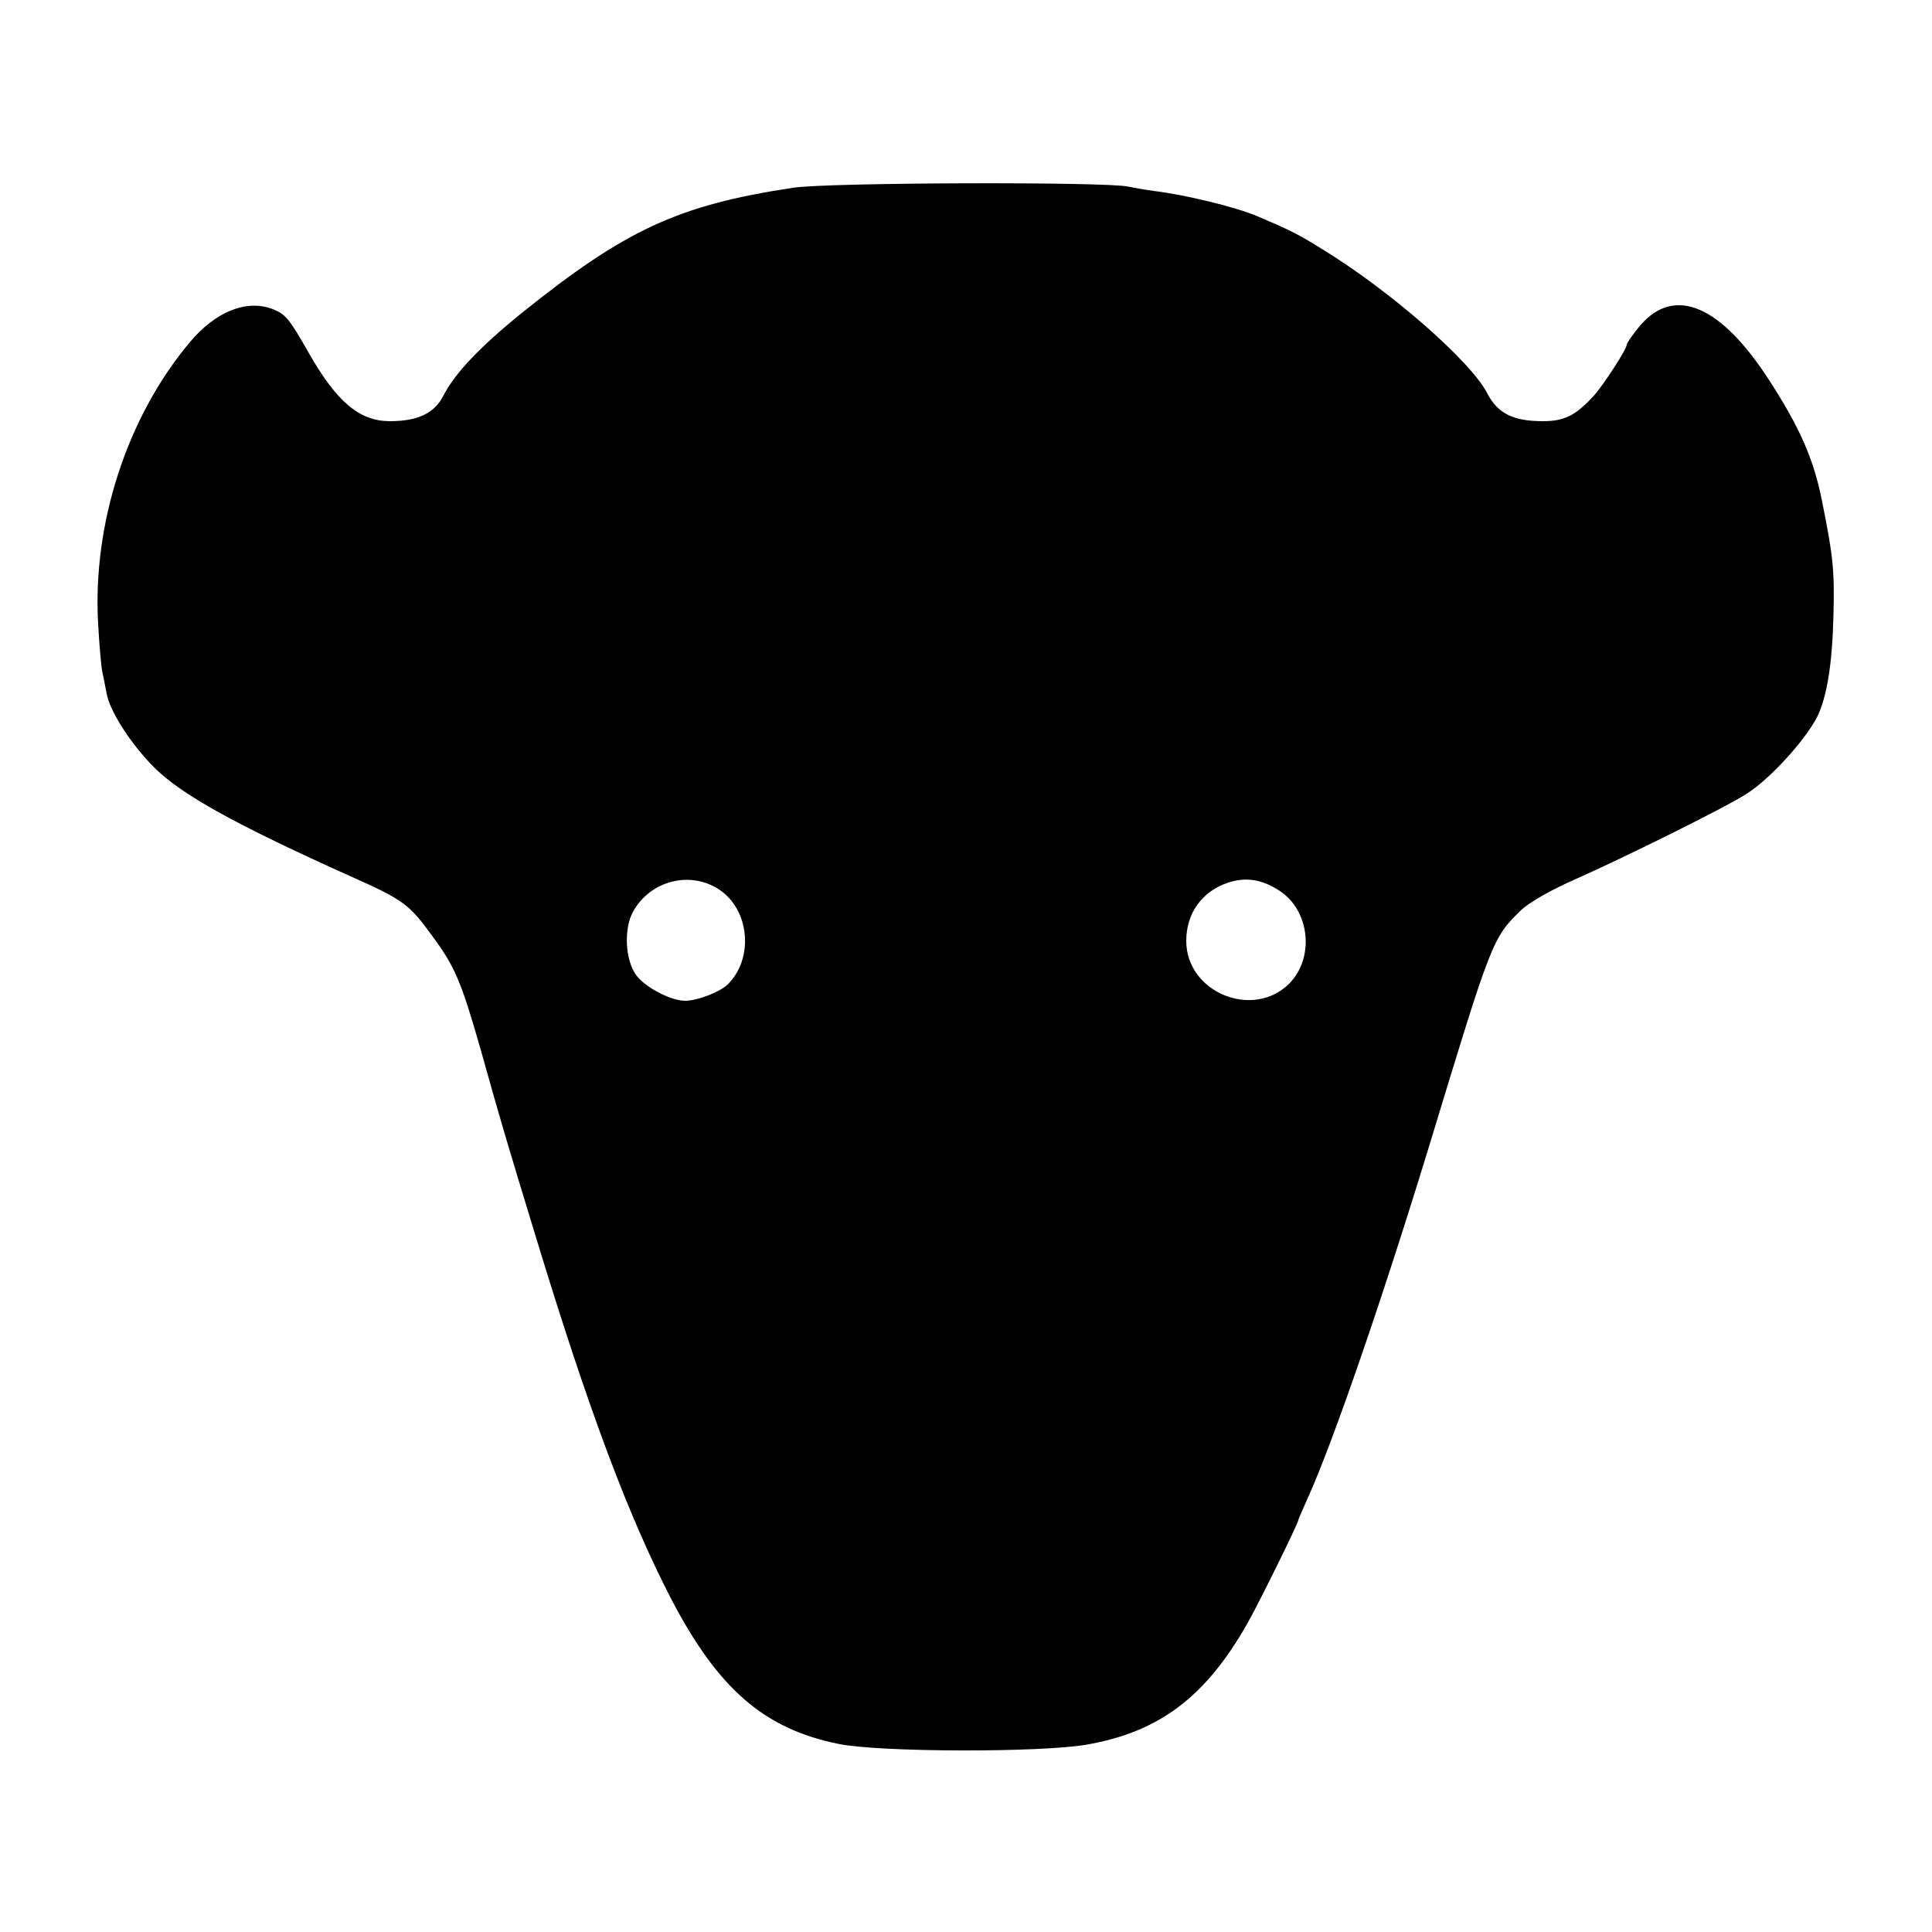 <svg version="1" xmlns="http://www.w3.org/2000/svg" width="666.667" height="666.667" viewBox="0 0 500 500"><path d="M205.2 48.6c-29.8 4.5-43.4 10.9-70.3 32.5-10.6 8.6-17.1 15.4-20.1 21.2-2.3 4.6-6.6 6.7-13.9 6.7-7.8 0-13.7-4.9-20.9-17.5-5.1-9-6.1-10.2-9.4-11.5-6.8-2.6-14.8.6-21.5 8.6-16.2 19.3-25.2 46.9-23.7 72.9.3 5.5.8 11.1 1.1 12.5.3 1.4.8 3.8 1.1 5.5.8 4.5 6.2 13 12.2 19 7 7.1 21.1 14.9 51.4 28.5 13 5.8 14.7 7 20.5 15 6.1 8.2 7.7 12.1 12.8 30 5.3 18.9 6.3 22.3 14.6 49.5 13.4 43.9 23.6 71 34.6 92.3 12.1 23.2 24 33.6 43.2 37.5 10.5 2.2 52.3 2.3 64.4.2 18.8-3.3 30.8-12.4 41.6-31.5 3-5.3 13.1-25.8 13.1-26.6 0-.2 1.1-2.7 2.4-5.6 6.6-14.5 19.9-53.2 32.1-93.3 15.5-51 15.8-51.8 23-58.8 2.1-2.1 7.9-5.4 14.3-8.2 12.6-5.6 38.9-18.6 44.1-22 6.1-3.8 15.2-13.8 18.4-20 2.5-5.2 3.9-13.5 4.2-26.5.3-11.4-.1-15.2-3-29.5-2.1-10.7-5.8-19-13.7-31.2-12.5-19.3-24.4-24.4-33.3-14.1-1.9 2.3-3.5 4.6-3.5 5 0 1.2-6.2 10.7-8.6 13.3-4.7 5.1-7.6 6.5-13.1 6.5-7.7 0-11.7-2-14.4-7.2-4.2-8.3-25.4-26.8-43-37.5-5.9-3.7-8.4-4.9-16.4-8.3-5.9-2.5-18.8-5.6-27-6.6-2.2-.3-5.1-.8-6.5-1.1-5.2-1.3-78.2-1.1-86.8.3zm-18.4 182.1c7.3 5.5 8.1 17.5 1.6 24-2 2-7.9 4.3-11.1 4.3-3.7 0-10.4-3.5-12.7-6.7-2.8-3.9-3.2-11.9-.8-16.3 4.6-8.4 15.5-10.9 23-5.3zm144.3-.2c7.9 5.1 9.2 17.4 2.5 24.1-9.4 9.3-26.6 2.2-26.6-11.1 0-7.1 4-12.7 10.6-15 4.7-1.6 8.9-1 13.5 2z"/></svg>